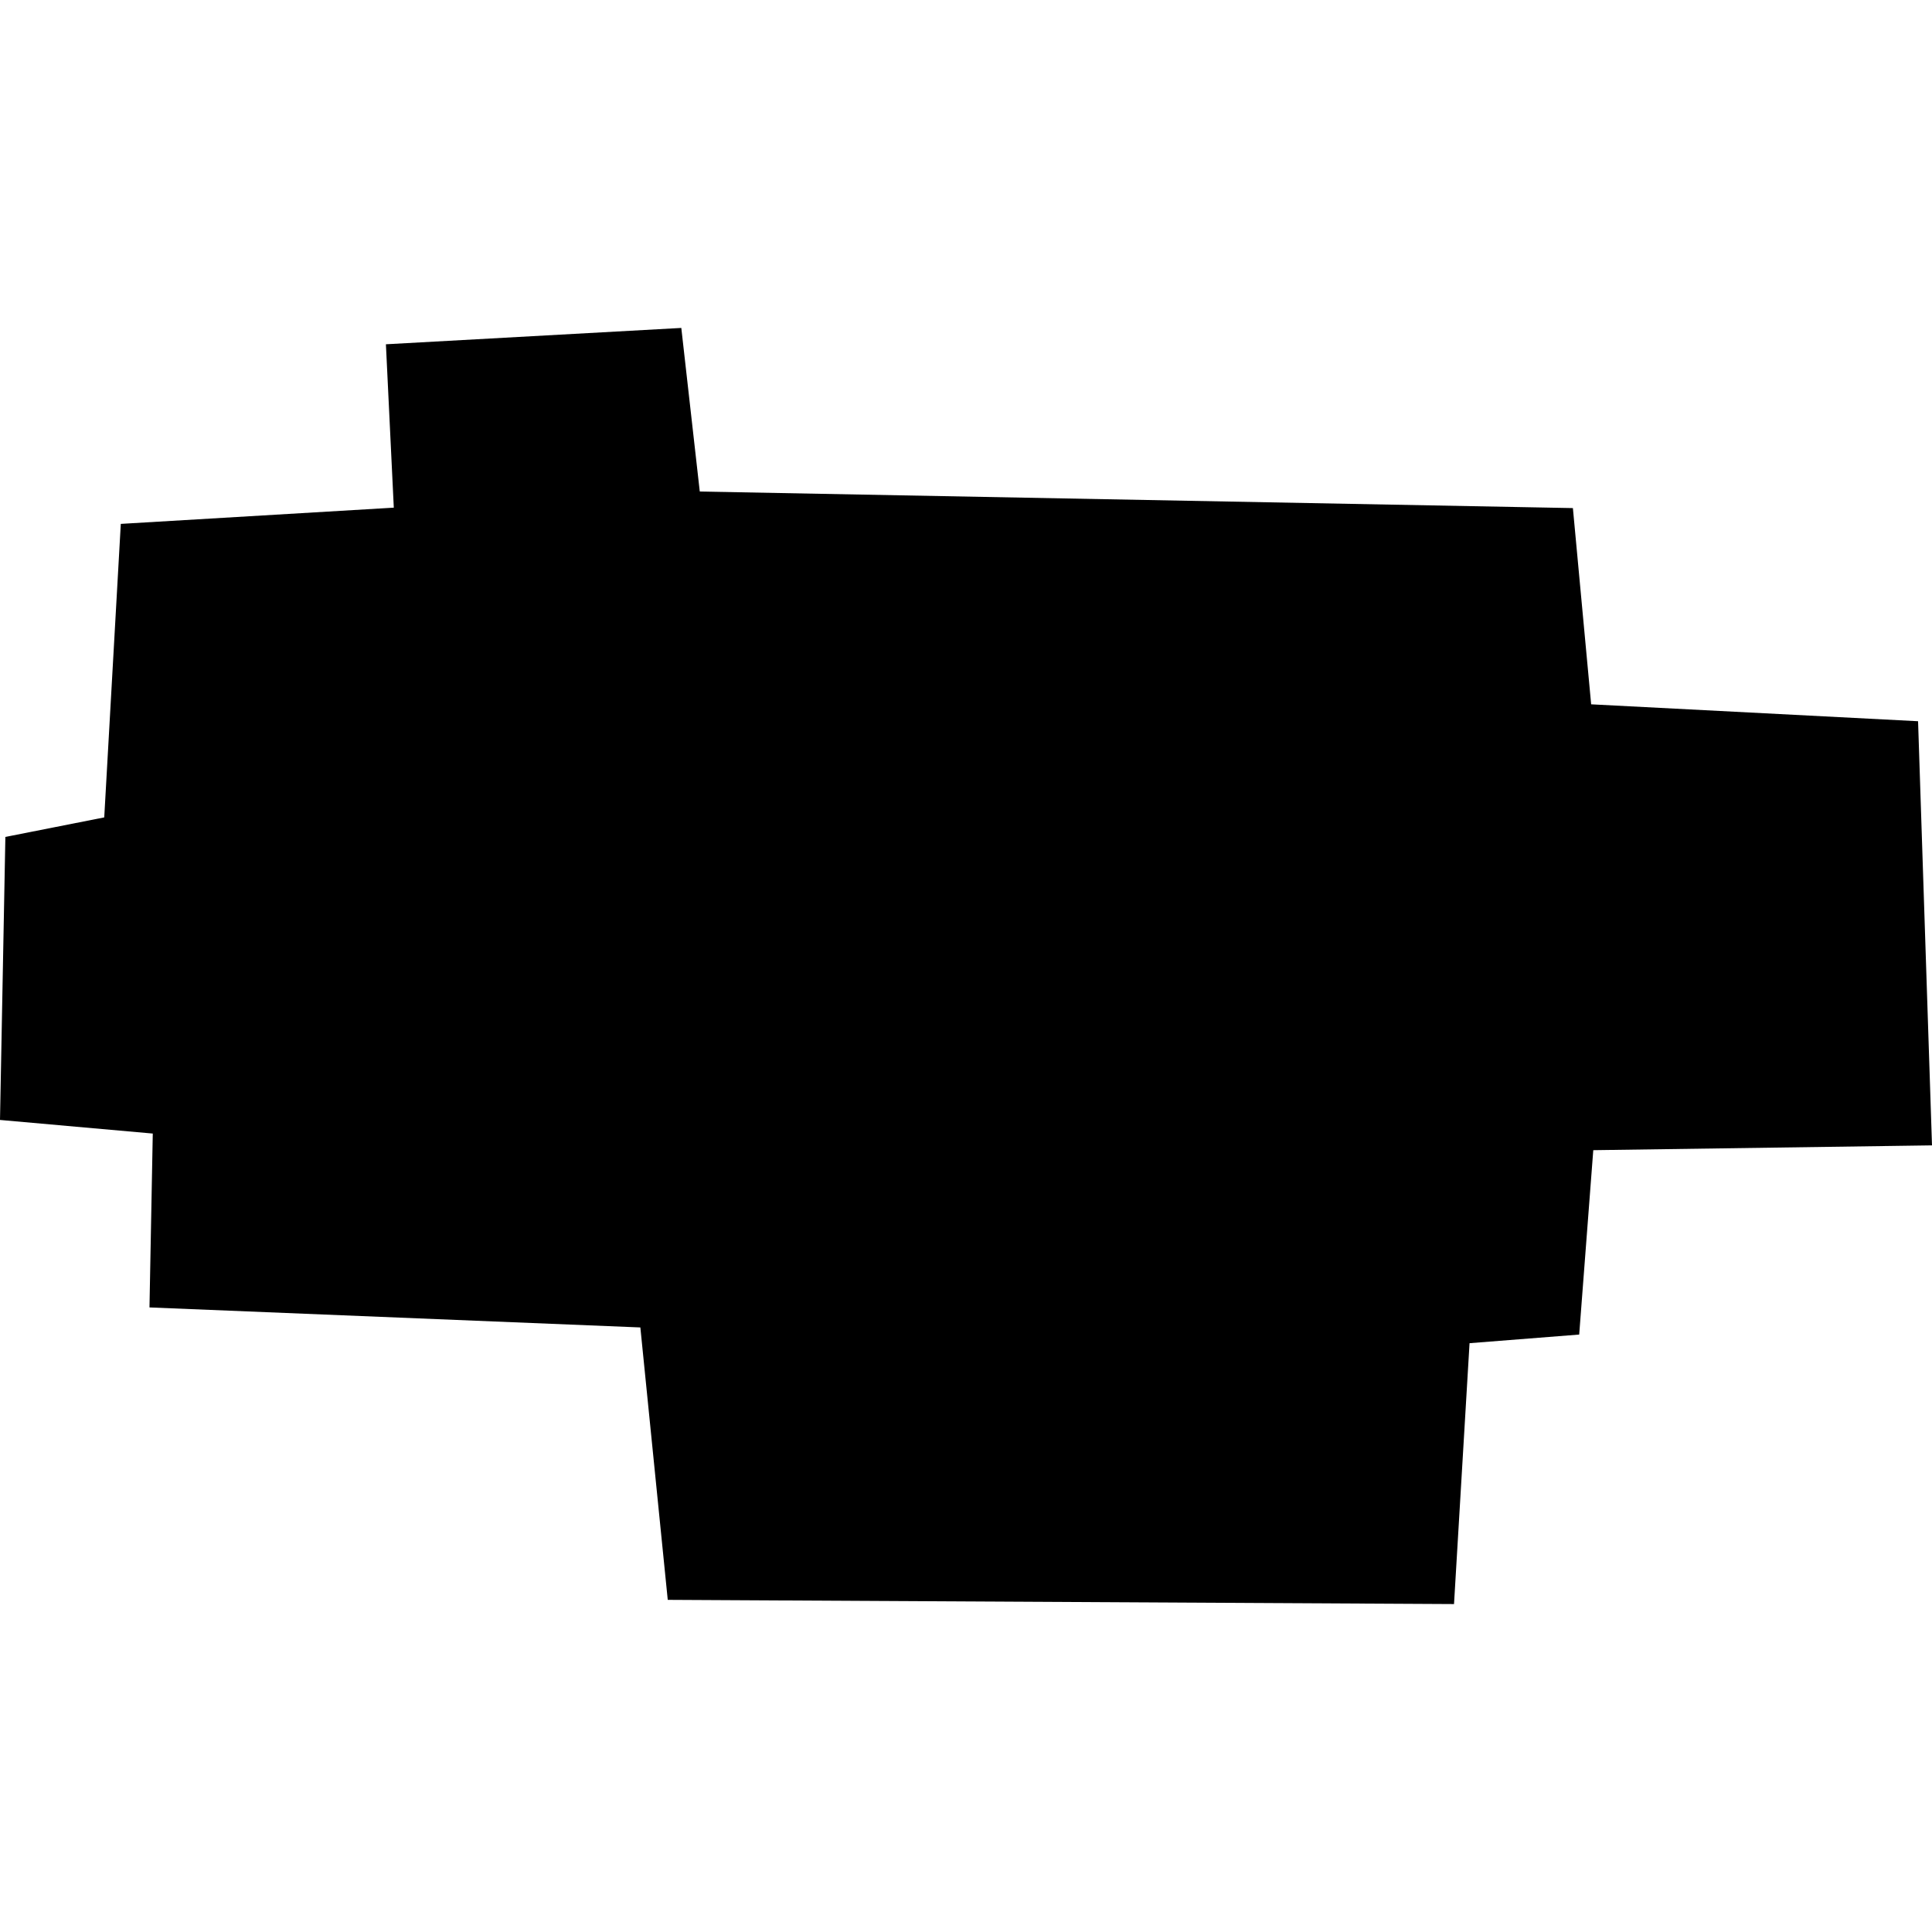 <?xml version="1.0" encoding="utf-8" standalone="no"?>
<!DOCTYPE svg PUBLIC "-//W3C//DTD SVG 1.1//EN"
  "http://www.w3.org/Graphics/SVG/1.1/DTD/svg11.dtd">
<!-- Created with matplotlib (https://matplotlib.org/) -->
<svg height="288pt" version="1.1" viewBox="0 0 288 288" width="288pt" xmlns="http://www.w3.org/2000/svg" xmlns:xlink="http://www.w3.org/1999/xlink">
 <defs>
  <style type="text/css">
*{stroke-linecap:butt;stroke-linejoin:round;}
  </style>
 </defs>
 <g id="figure_1">
  <g id="patch_1">
   <path d="M 0 288 
L 288 288 
L 288 0 
L 0 0 
z
" style="fill:none;opacity:0;"/>
  </g>
  <g id="axes_1">
   <g id="PatchCollection_1">
    <path clip-path="url(#p6128dcd8ee)" d="M 0.801 124.76 
L 0 166.949 
L 22.774 168.977 
L 22.282 194.896 
L 95.457 197.88 
L 99.541 238.487 
L 216.748 239.115 
L 219.063 200.226 
L 235.408 198.94 
L 237.507 171.455 
L 288 170.738 
L 285.923 107.512 
L 237.191 104.992 
L 234.469 75.74 
L 104.314 73.271 
L 101.561 48.885 
L 57.527 51.321 
L 58.703 75.676 
L 18.007 78.095 
L 15.539 121.848 
L 0.801 124.76 
"/>
   </g>
  </g>
 </g>
 <defs>
  <clipPath id="p6128dcd8ee">
   <rect height="190.23" width="288" x="0" y="48.885"/>
  </clipPath>
 </defs>
</svg>
